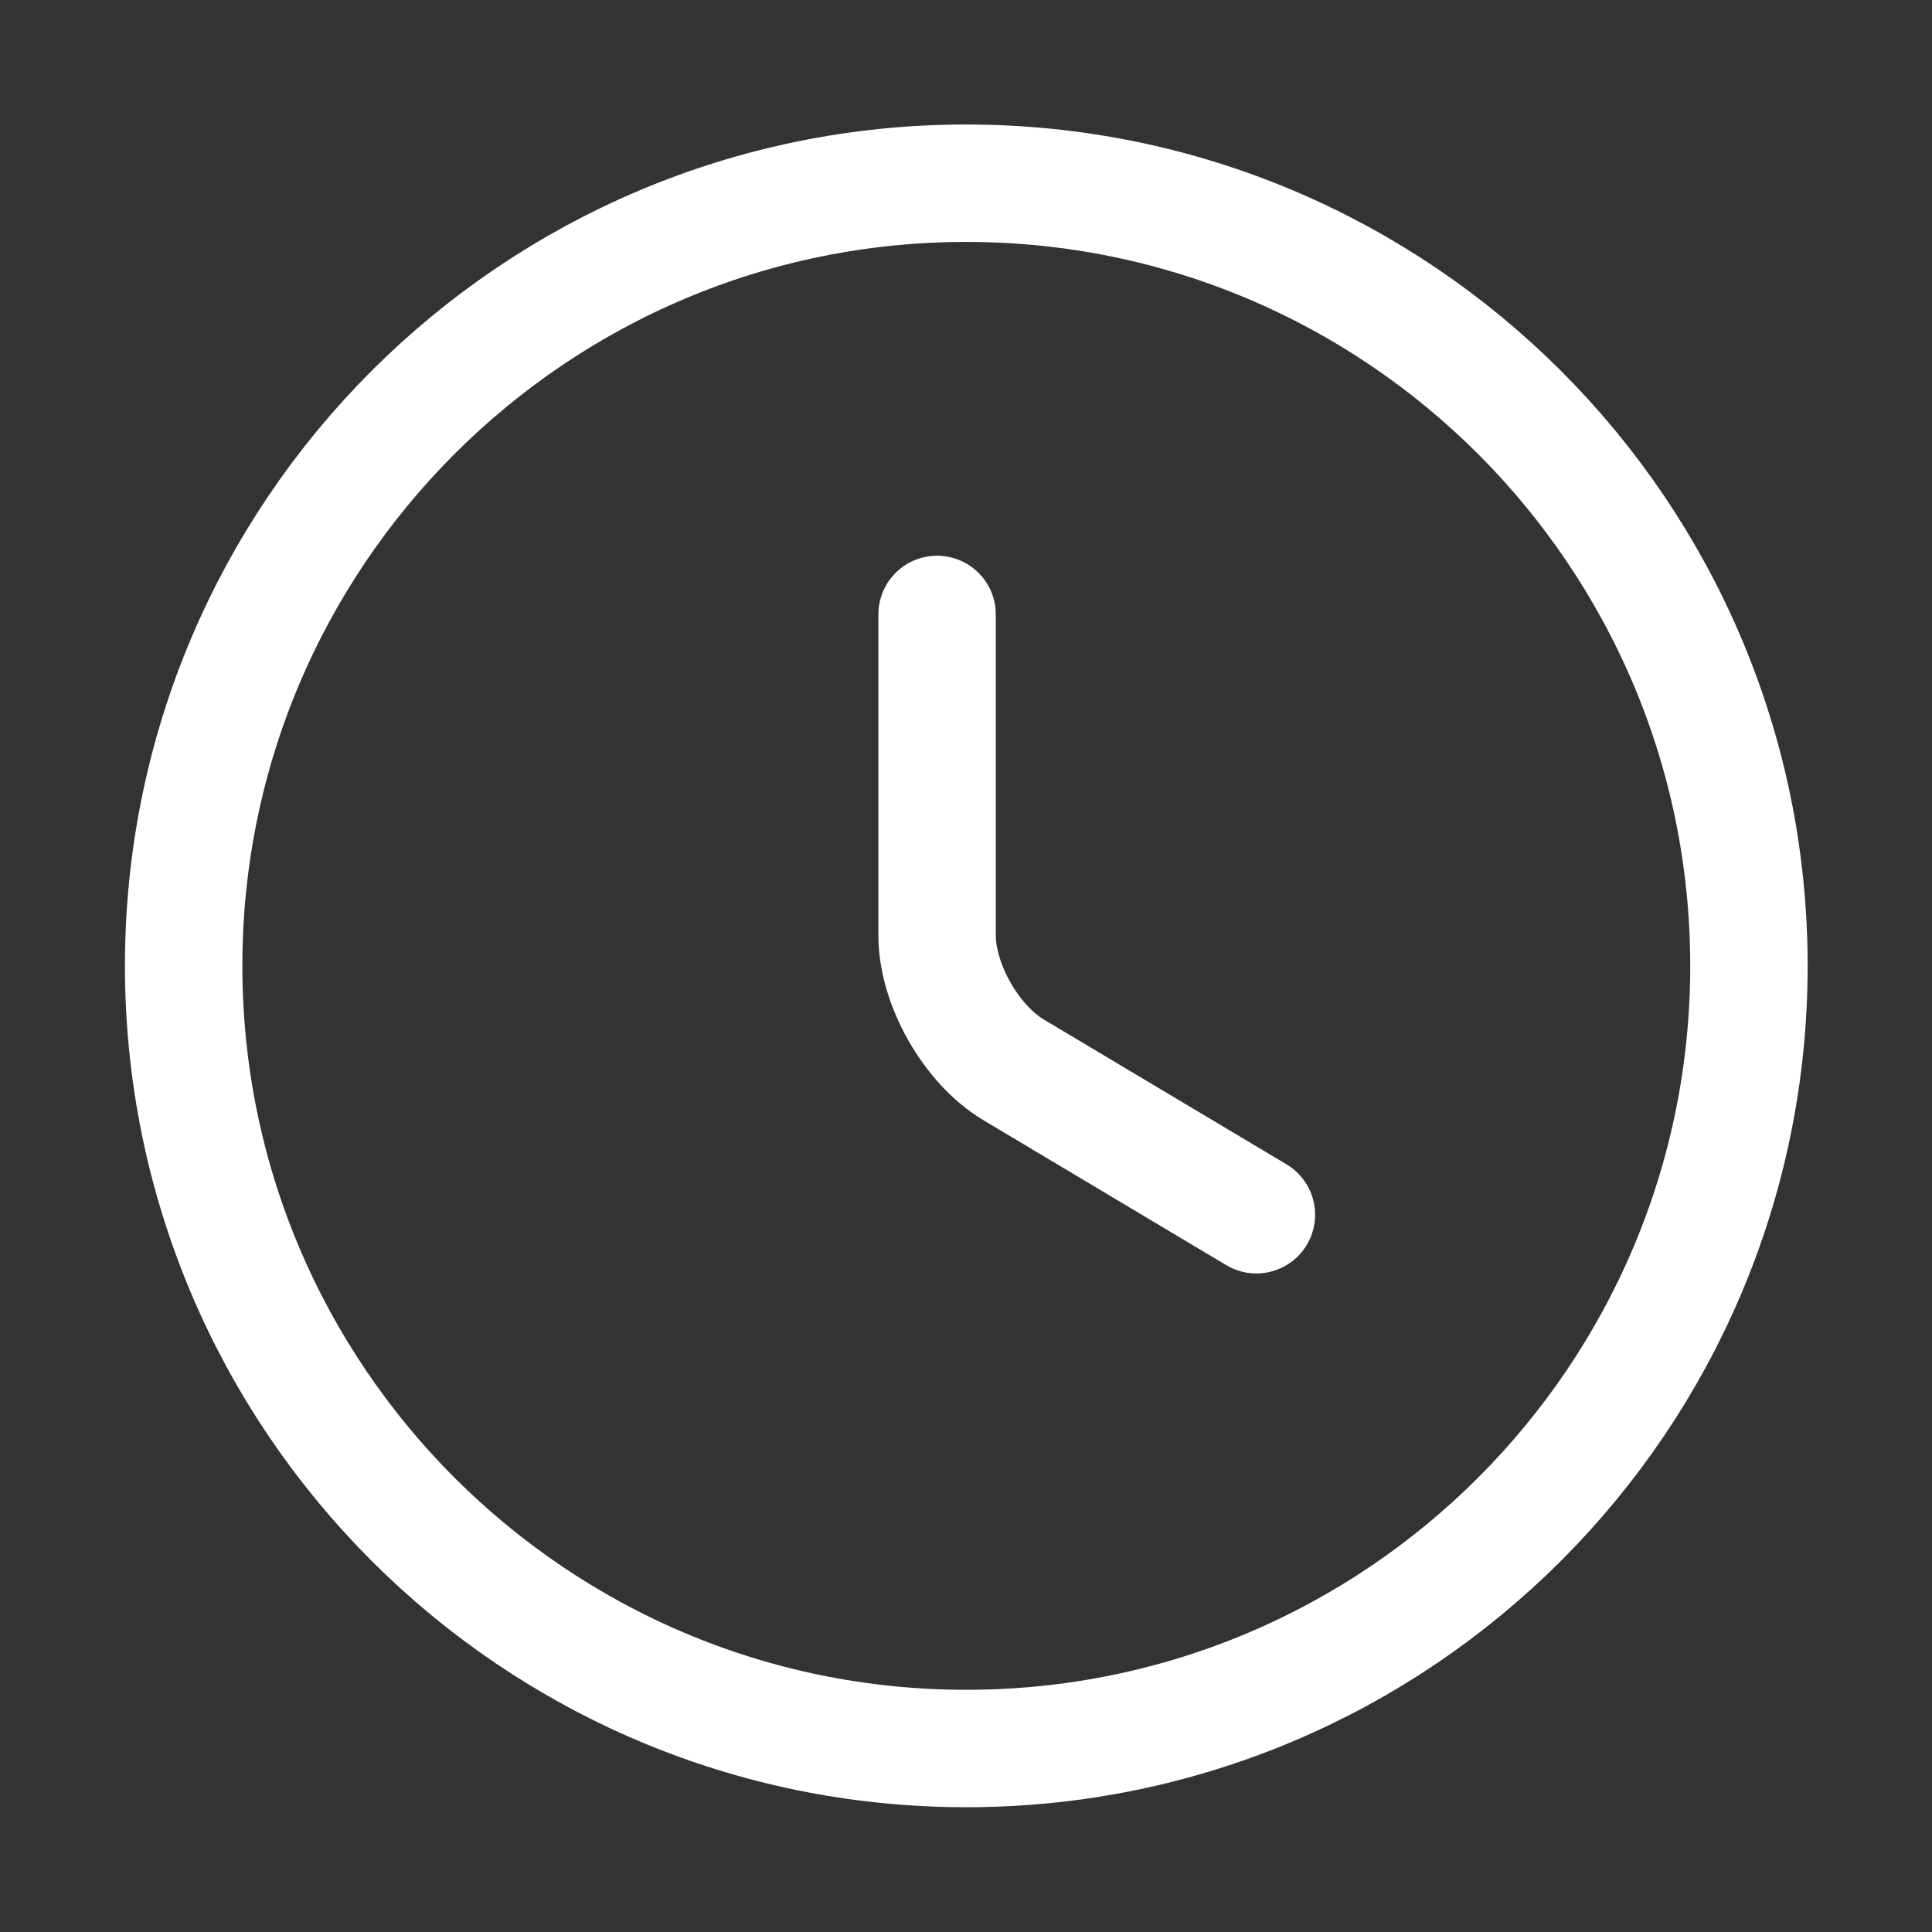 <?xml version="1.0" encoding="UTF-8"?> <svg xmlns="http://www.w3.org/2000/svg" width="36" height="36" viewBox="0 0 36 36" fill="none"><rect x="0" y="0" width="36" height="36" fill="#333333" stroke="none"/> <path d="M32.589 17.997C32.589 26.047 26.055 32.581 18.005 32.581C9.955 32.581 3.422 26.047 3.422 17.997C3.422 9.947 9.955 3.414 18.005 3.414C26.055 3.414 32.589 9.947 32.589 17.997Z" stroke="white" stroke-width="2.188" stroke-linecap="round" stroke-linejoin="round"></path> <path d="M23.411 22.635L18.89 19.937C18.103 19.47 17.461 18.347 17.461 17.428V11.449" stroke="white" stroke-width="2.188" stroke-linecap="round" stroke-linejoin="round"></path> </svg> 